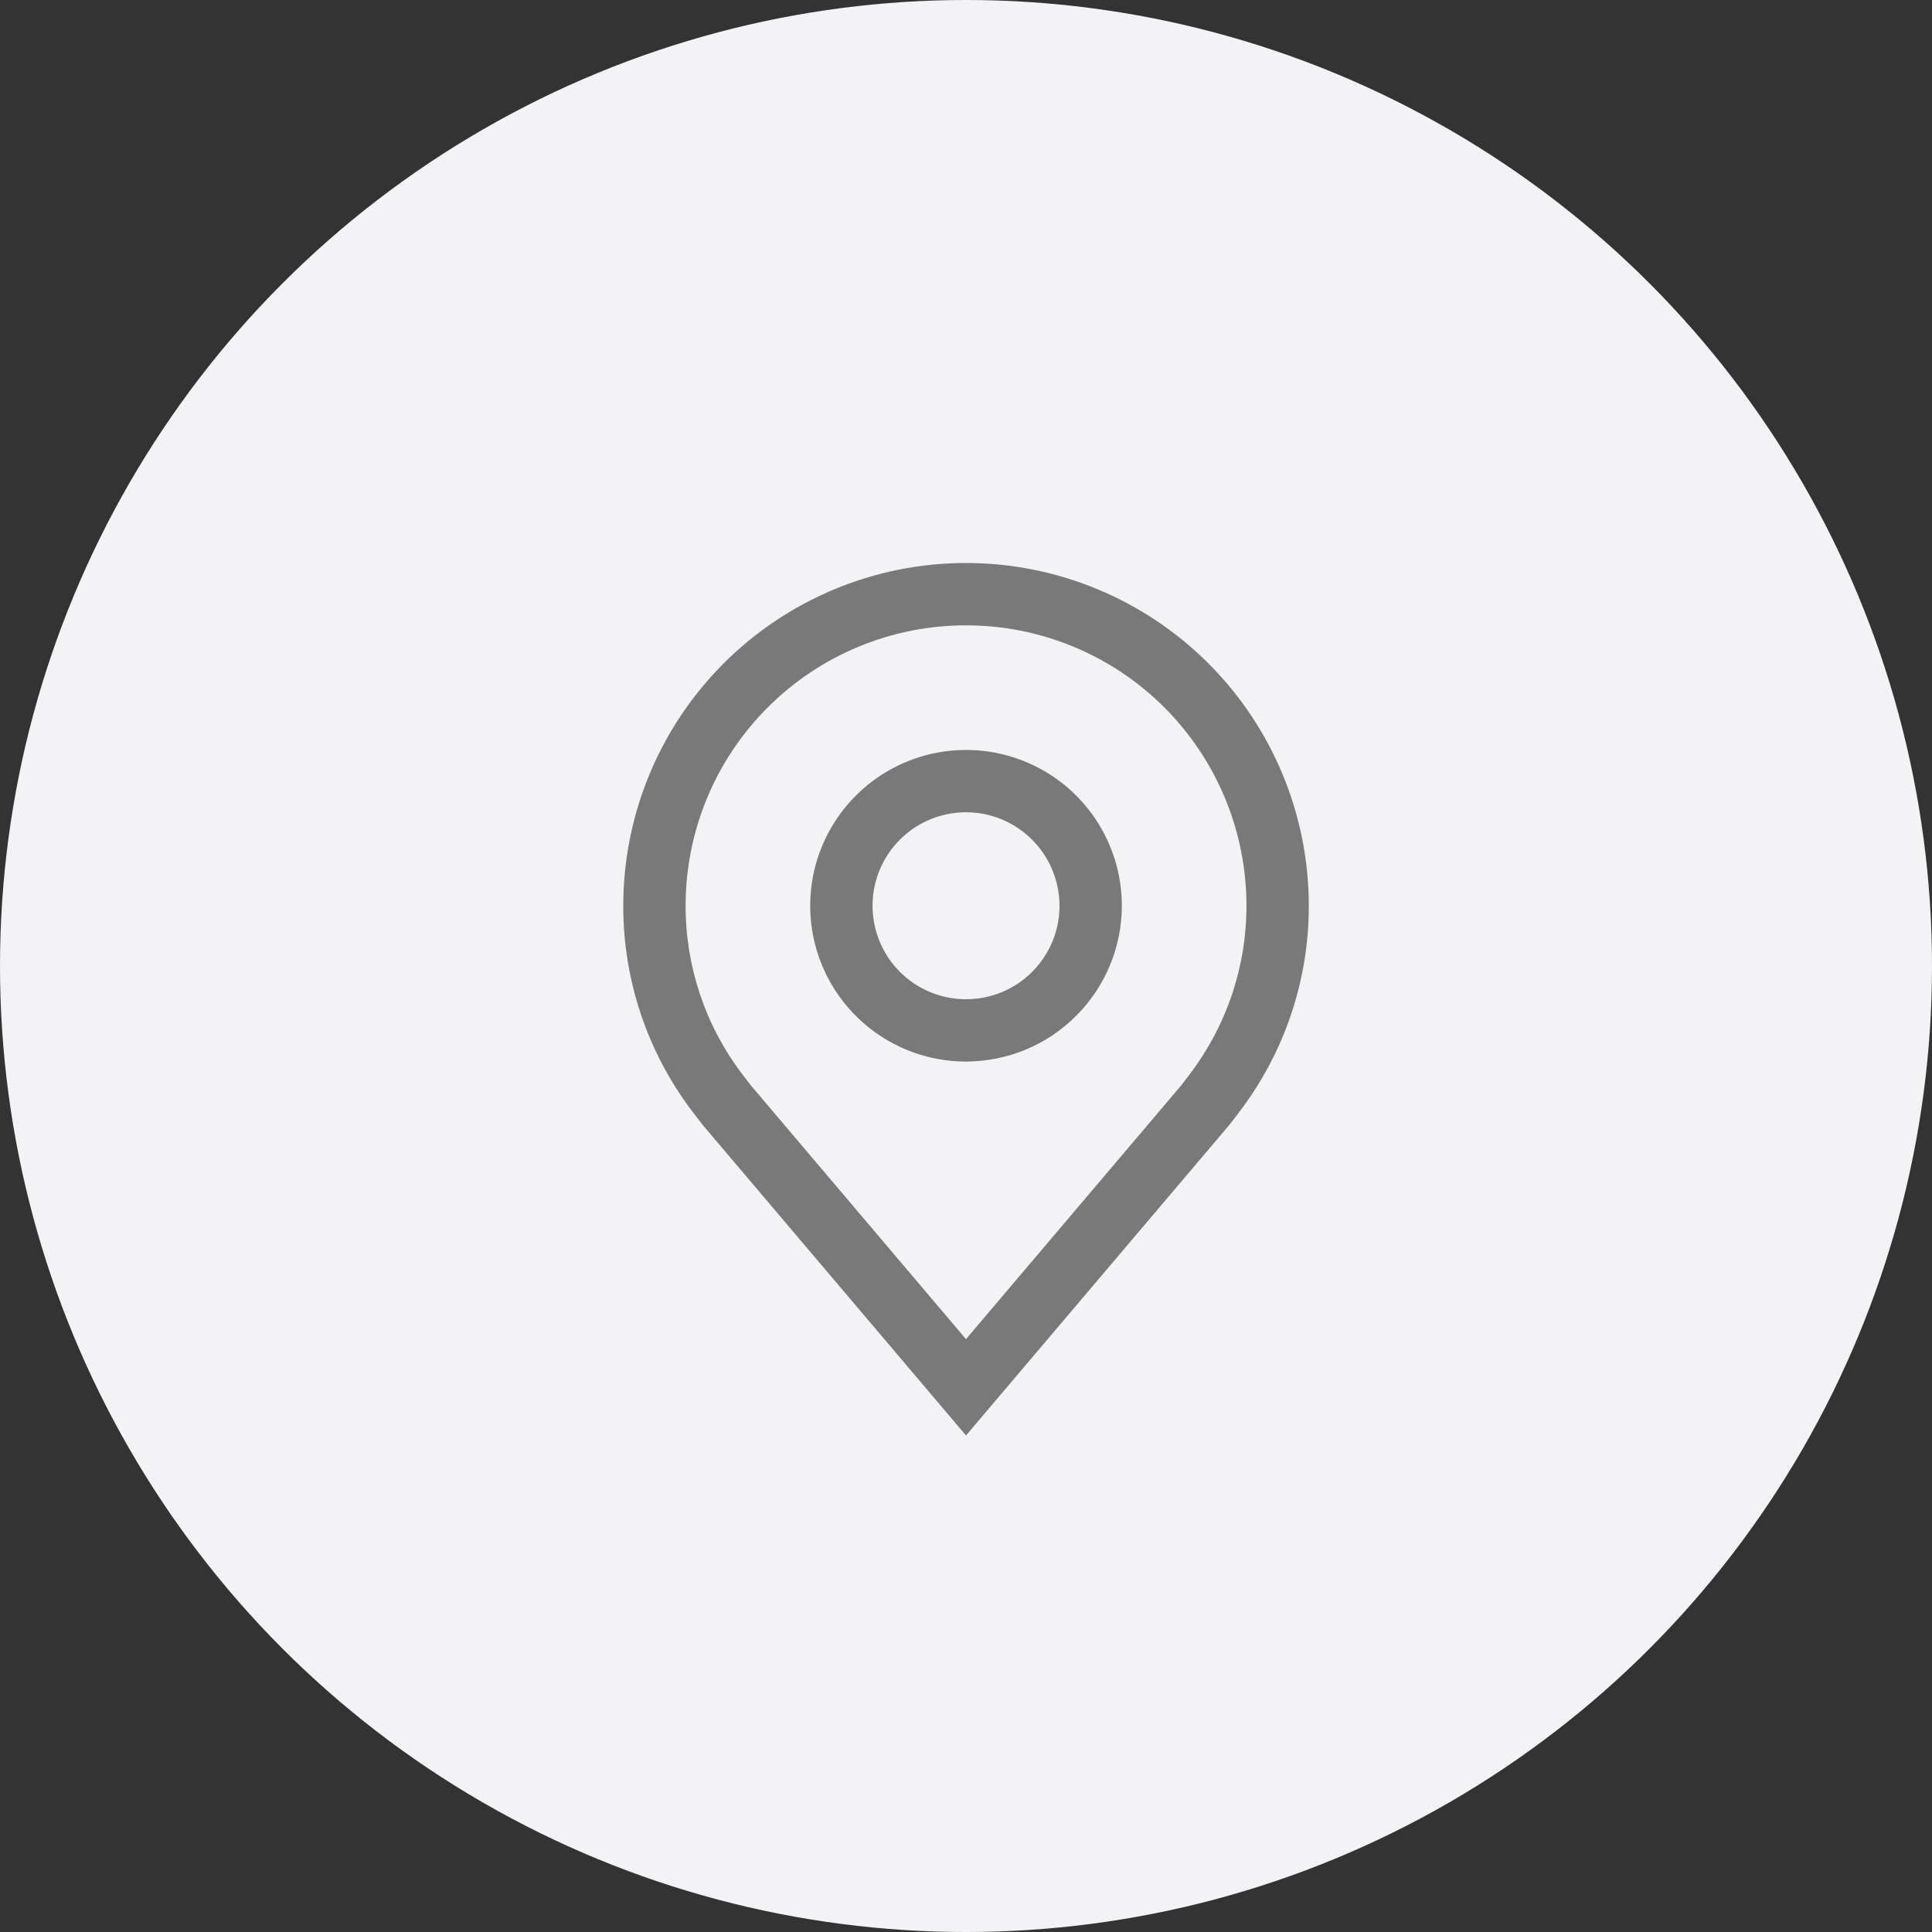 <?xml version="1.0" encoding="UTF-8"?> <svg xmlns="http://www.w3.org/2000/svg" width="30" height="30" viewBox="0 0 30 30" fill="none"><rect x="0" y="0" width="30" height="30" fill="#333333" stroke="none"/><circle cx="15" cy="15" r="15" fill="#F3F3F5"></circle><path d="M15 16.484C14.522 16.484 14.054 16.342 13.656 16.076C13.258 15.81 12.948 15.432 12.765 14.99C12.582 14.548 12.534 14.062 12.627 13.592C12.721 13.123 12.951 12.692 13.29 12.354C13.628 12.015 14.059 11.785 14.528 11.692C14.998 11.598 15.484 11.646 15.926 11.829C16.368 12.012 16.746 12.322 17.012 12.72C17.278 13.118 17.42 13.586 17.42 14.065C17.419 14.706 17.164 15.321 16.71 15.774C16.257 16.228 15.642 16.483 15 16.484ZM15 12.613C14.713 12.613 14.433 12.698 14.194 12.857C13.955 13.017 13.769 13.244 13.659 13.509C13.549 13.774 13.521 14.066 13.577 14.348C13.633 14.629 13.771 14.888 13.974 15.091C14.177 15.294 14.435 15.432 14.717 15.488C14.999 15.544 15.291 15.515 15.556 15.406C15.821 15.296 16.048 15.11 16.207 14.871C16.367 14.632 16.452 14.352 16.452 14.065C16.451 13.68 16.299 13.311 16.026 13.039C15.754 12.766 15.385 12.613 15 12.613Z" fill="#797979"></path><path d="M15 22.29L10.918 17.476C10.862 17.404 10.806 17.331 10.75 17.258C10.053 16.34 9.676 15.218 9.678 14.065C9.678 12.653 10.239 11.299 11.237 10.301C12.235 9.303 13.589 8.742 15 8.742C16.412 8.742 17.766 9.303 18.764 10.301C19.762 11.299 20.323 12.653 20.323 14.065C20.325 15.217 19.948 16.338 19.251 17.257L19.251 17.258C19.251 17.258 19.105 17.449 19.084 17.474L15 22.29ZM11.522 16.675C11.522 16.675 11.636 16.824 11.661 16.856L15 20.794L18.344 16.851C18.365 16.824 18.479 16.674 18.479 16.674C19.048 15.923 19.356 15.007 19.355 14.065C19.355 12.909 18.896 11.802 18.08 10.985C17.263 10.168 16.155 9.71 15 9.71C13.845 9.71 12.738 10.168 11.921 10.985C11.104 11.802 10.646 12.909 10.646 14.065C10.645 15.007 10.952 15.924 11.522 16.675Z" fill="#797979"></path></svg> 